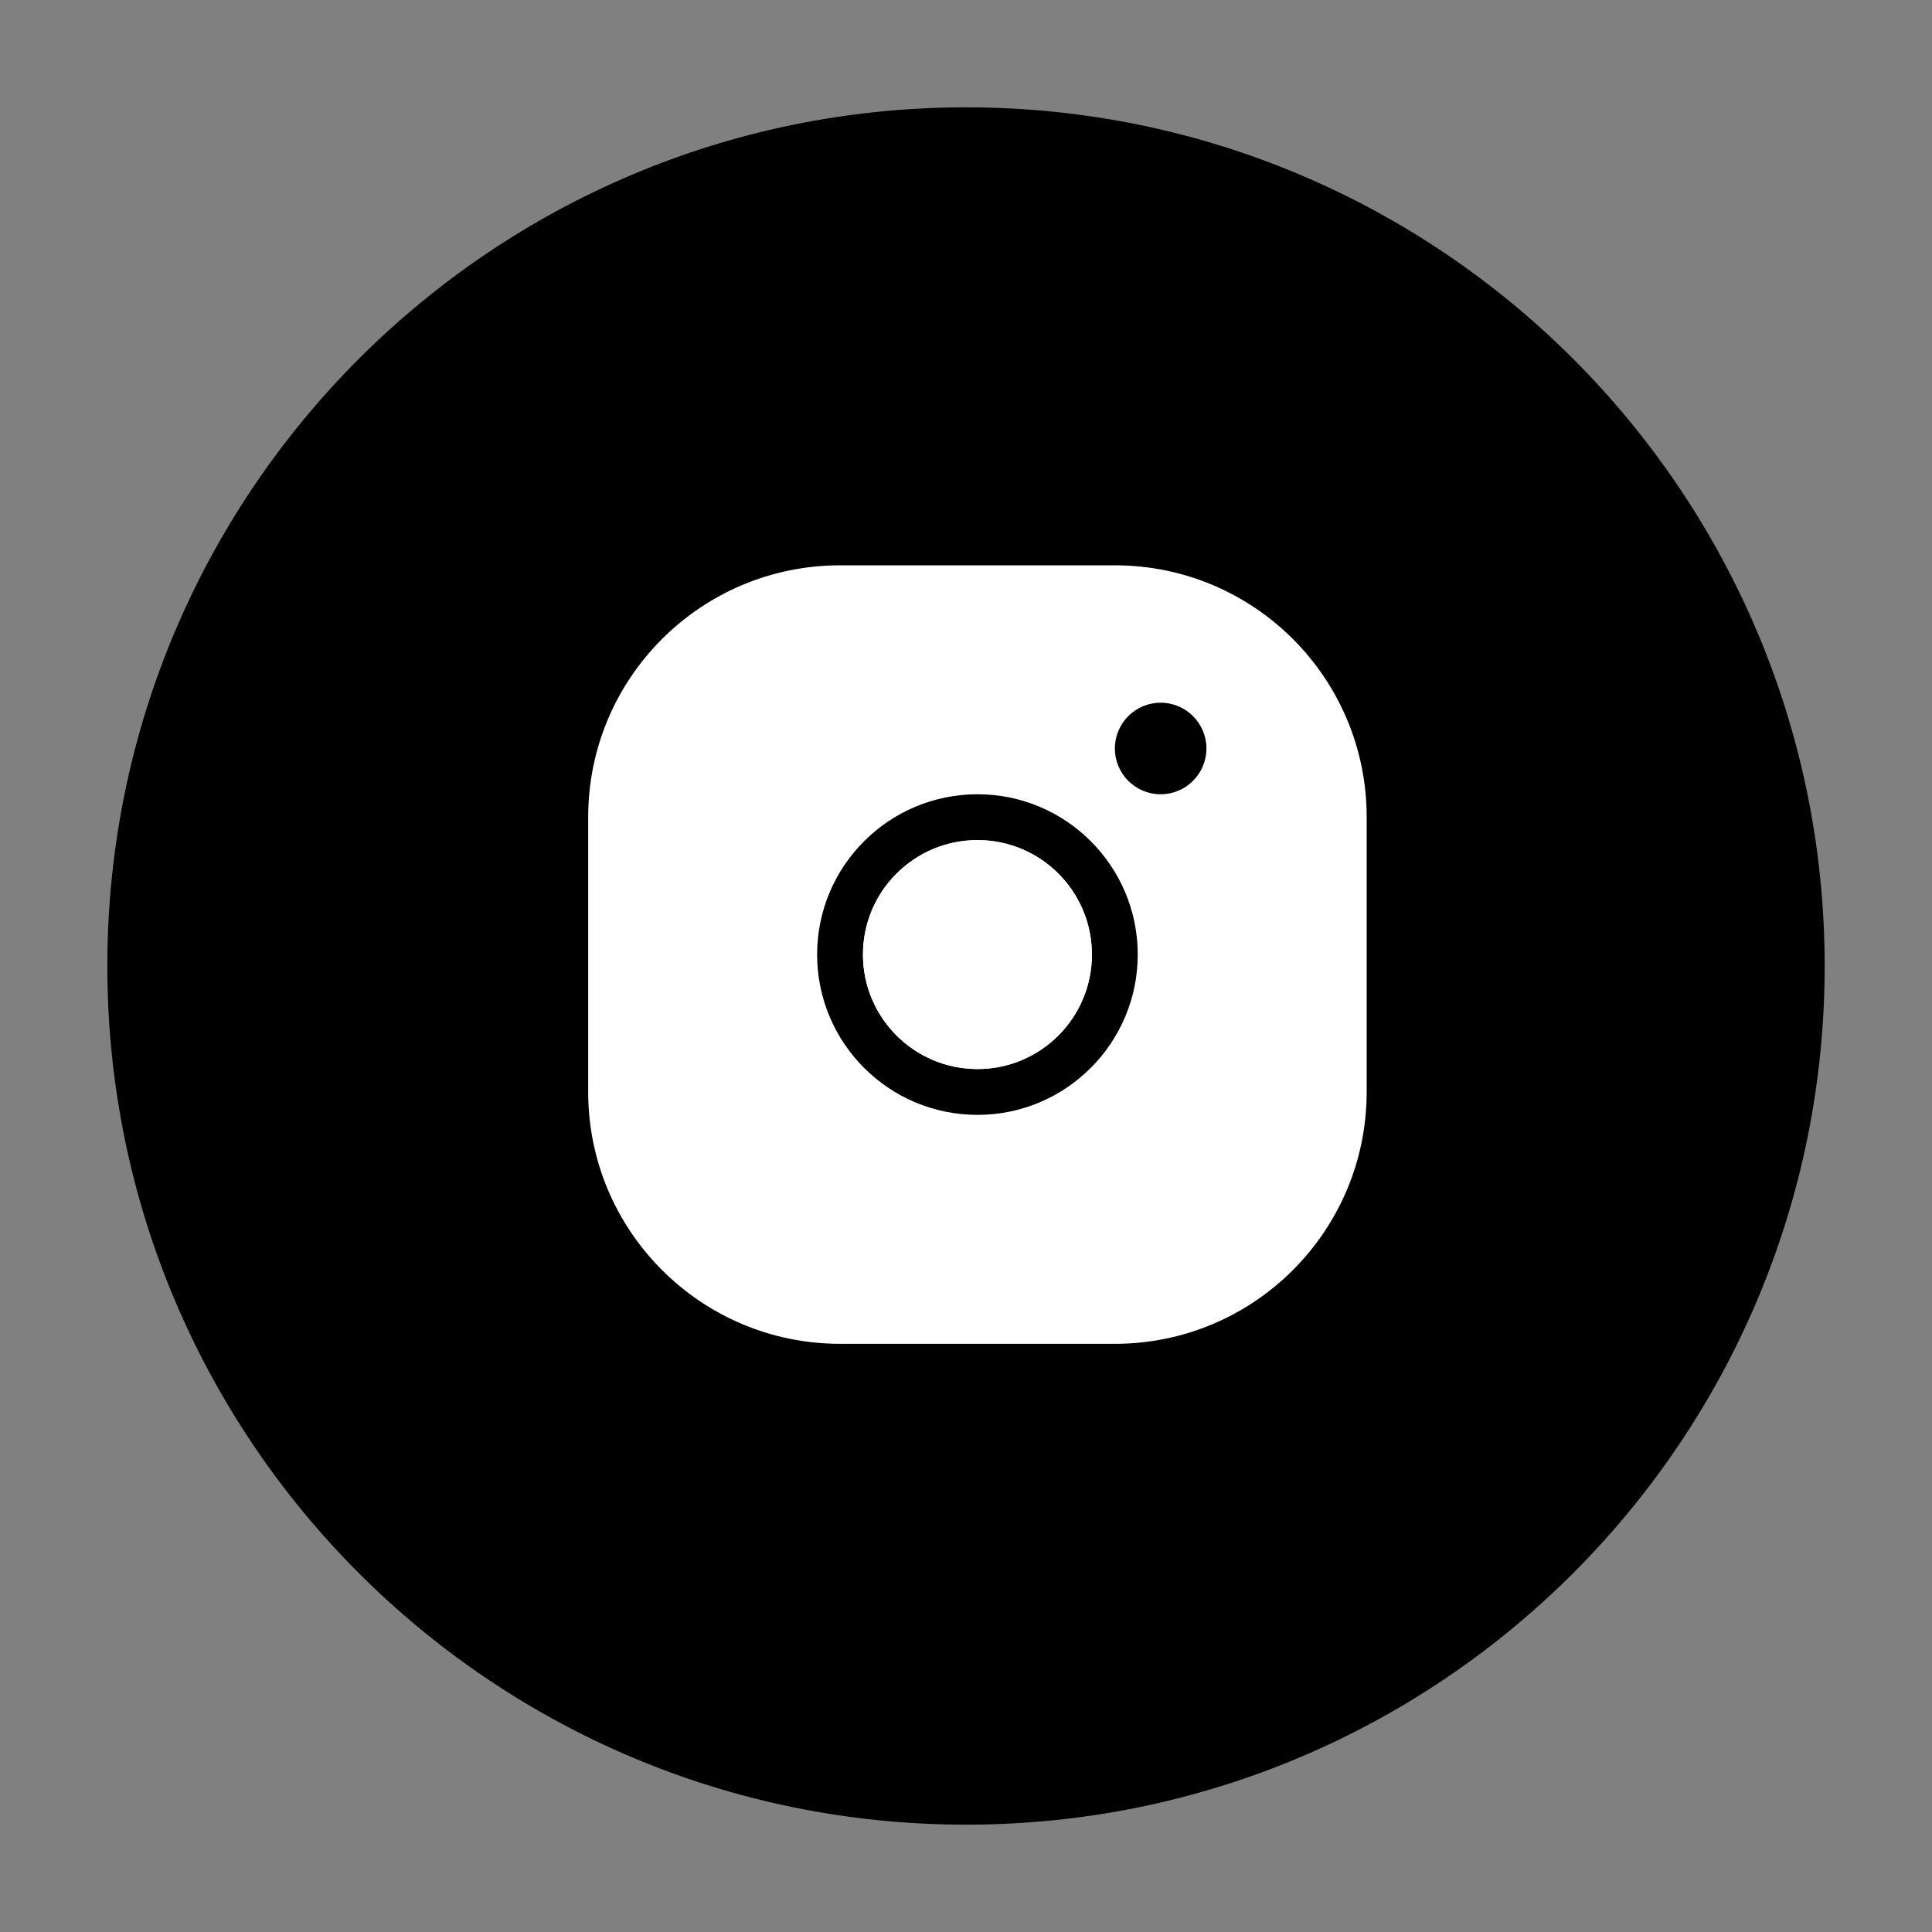 <svg width="18" height="18" viewBox="0 0 18 18" fill="none" xmlns="http://www.w3.org/2000/svg">
<rect x="0" y="0" width="18" height="18" fill="#808080" stroke="none"/>
<path d="M17 9C17 13.418 13.418 17 9 17C4.582 17 1 13.418 1 9C1 4.582 4.582 1 9 1C13.418 1 17 4.582 17 9Z" fill="black" style="fill:black;fill-opacity:1;"/>
<path d="M5.48 7.613C5.48 6.317 6.531 5.267 7.827 5.267H10.387C11.683 5.267 12.733 6.317 12.733 7.613V10.173C12.733 11.469 11.683 12.52 10.387 12.52H7.827C6.531 12.52 5.48 11.469 5.48 10.173V7.613Z" fill="white" style="fill:white;fill-opacity:1;"/>
<path d="M10.6 8.893C10.6 9.718 9.931 10.387 9.107 10.387C8.282 10.387 7.613 9.718 7.613 8.893C7.613 8.069 8.282 7.4 9.107 7.4C9.931 7.4 10.6 8.069 10.6 8.893Z" fill="white" style="fill:white;fill-opacity:1;"/>
<path fill-rule="evenodd" clip-rule="evenodd" d="M9.107 10.387C8.282 10.387 7.613 9.718 7.613 8.893C7.613 8.069 8.282 7.4 9.107 7.4C9.931 7.4 10.6 8.069 10.6 8.893C10.6 9.718 9.931 10.387 9.107 10.387ZM9.107 7.827C9.696 7.827 10.173 8.304 10.173 8.893C10.173 9.482 9.696 9.96 9.107 9.96C8.518 9.96 8.04 9.482 8.04 8.893C8.04 8.304 8.518 7.827 9.107 7.827Z" fill="black" style="fill:black;fill-opacity:1;"/>
<path d="M10.173 8.893C10.173 8.304 9.696 7.827 9.107 7.827C8.518 7.827 8.04 8.304 8.04 8.893C8.04 9.482 8.518 9.96 9.107 9.96C9.696 9.96 10.173 9.482 10.173 8.893Z" fill="white" style="fill:white;fill-opacity:1;"/>
<path d="M11.24 6.973C11.24 7.209 11.049 7.4 10.813 7.4C10.578 7.4 10.387 7.209 10.387 6.973C10.387 6.738 10.578 6.547 10.813 6.547C11.049 6.547 11.24 6.738 11.24 6.973Z" fill="black" style="fill:black;fill-opacity:1;"/>
</svg>
